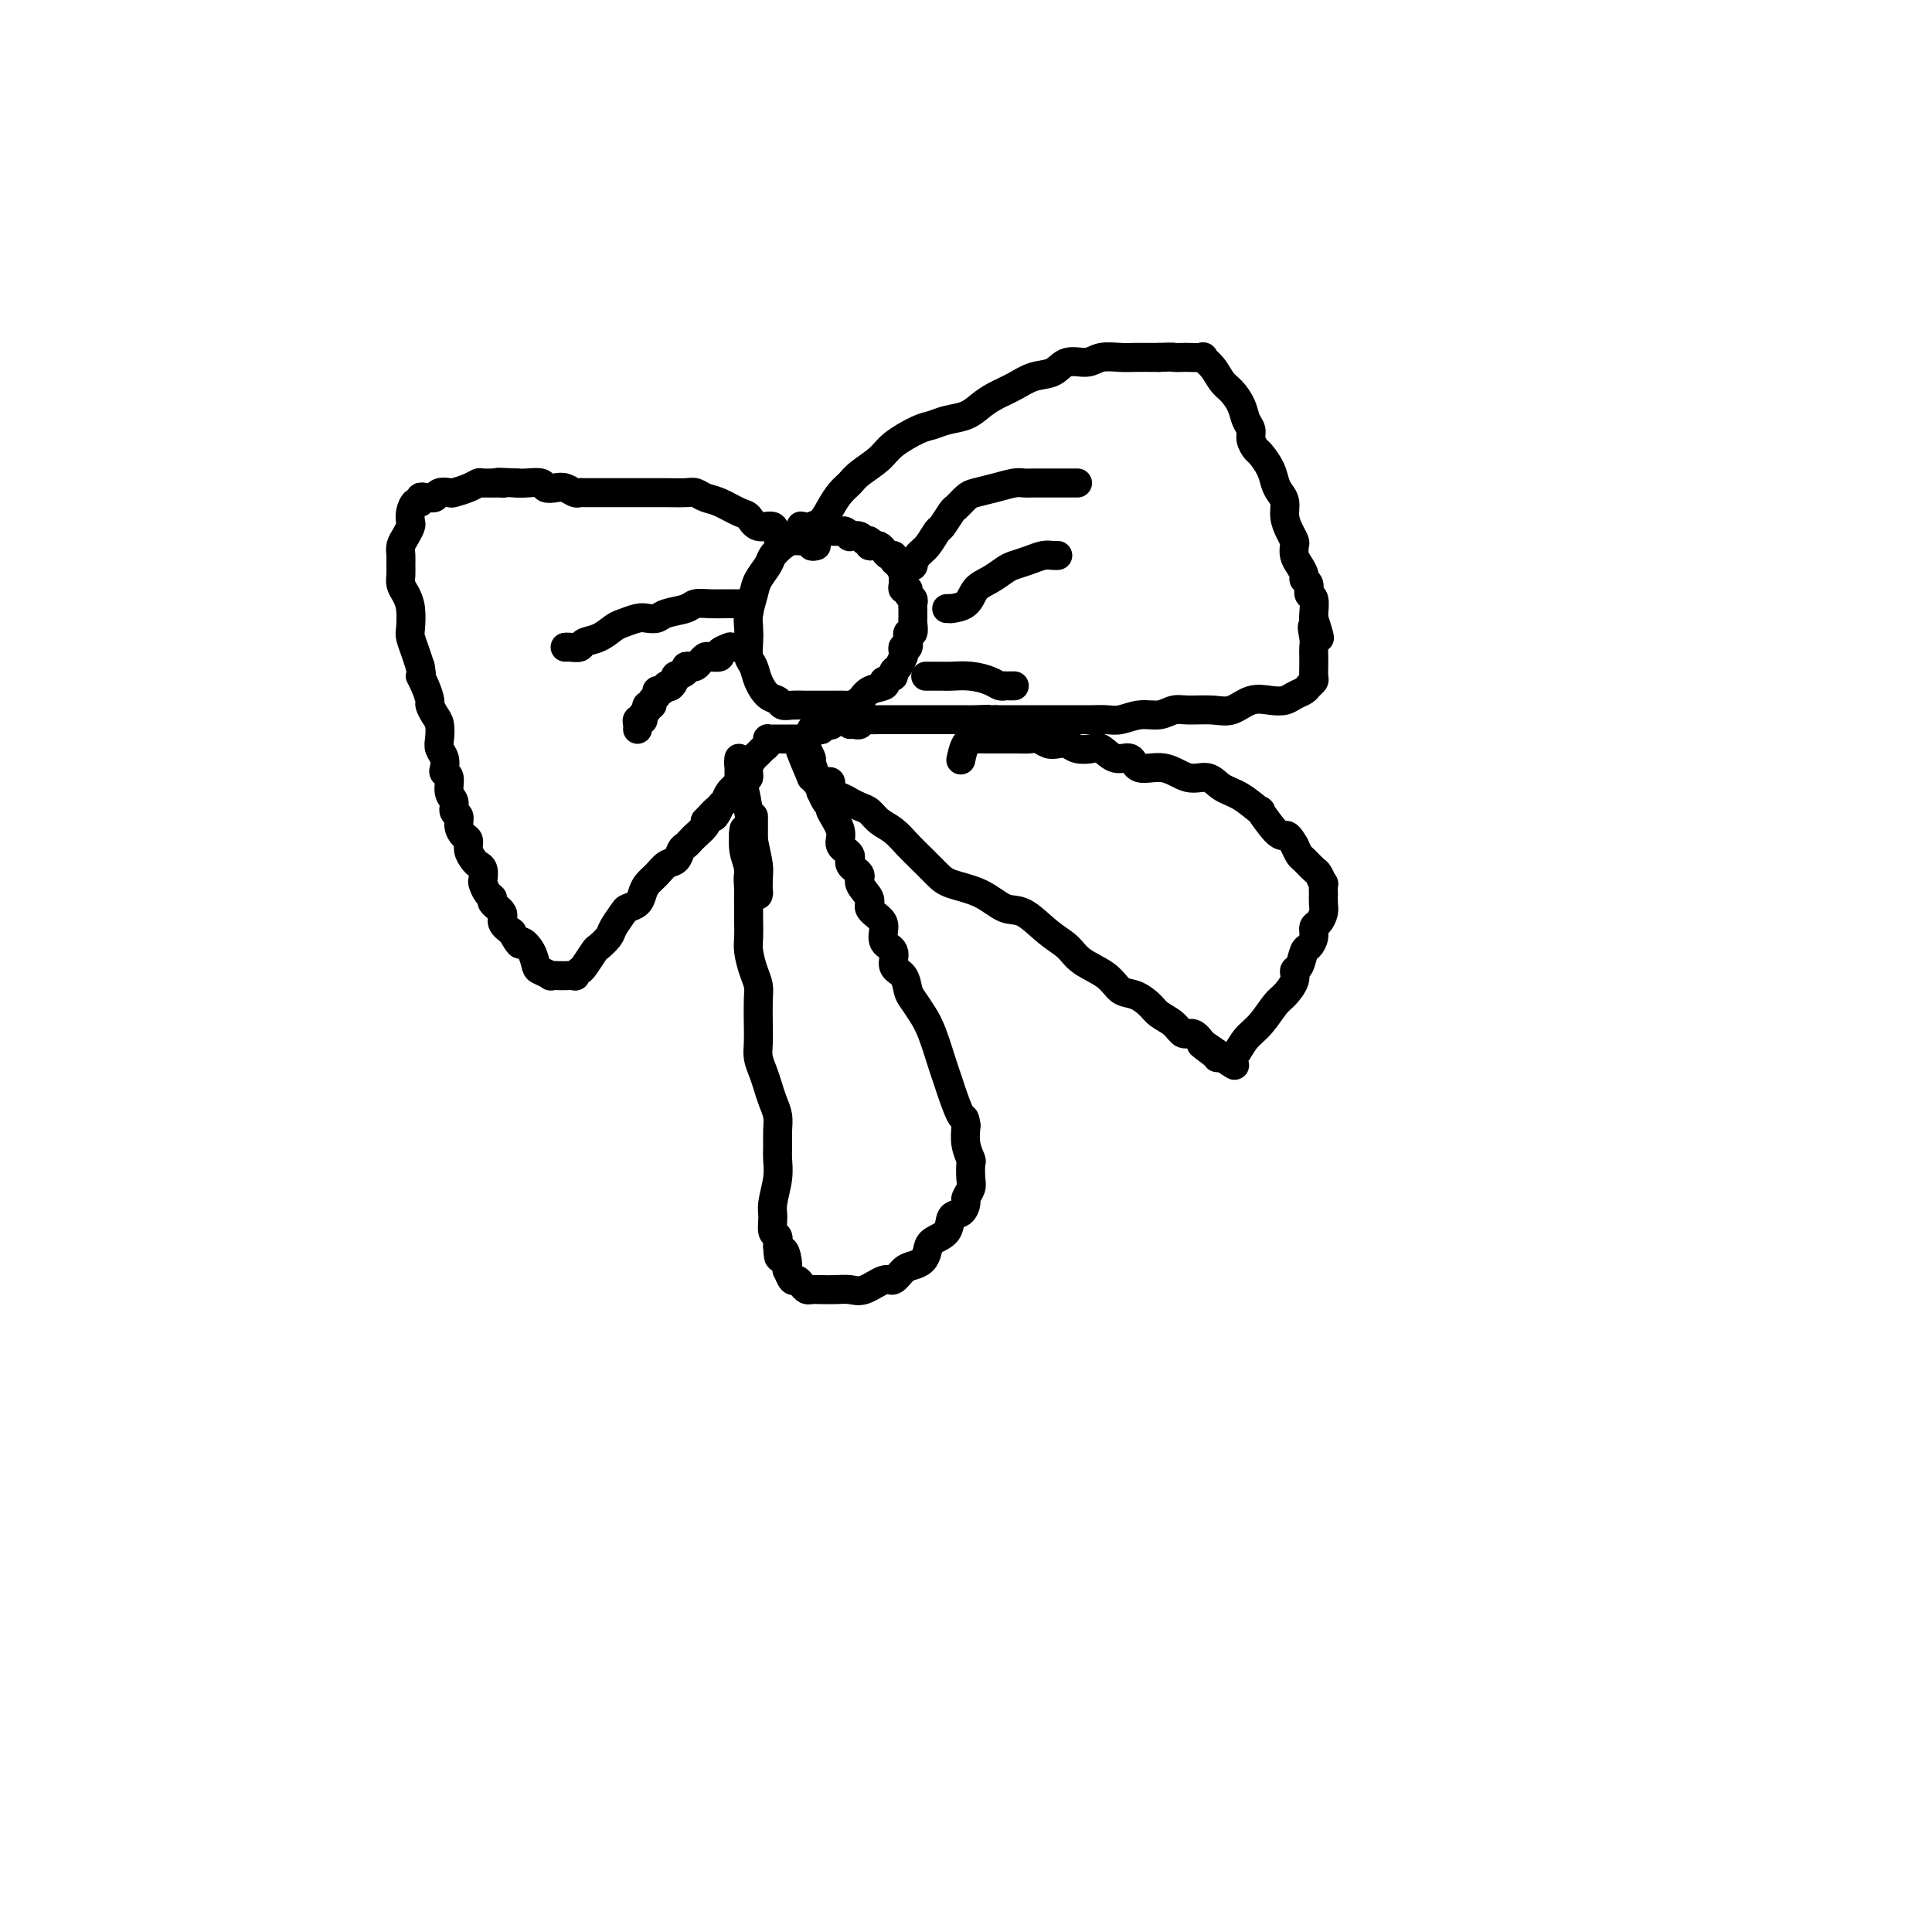 <svg viewBox='0 0 400 400' version='1.1' xmlns='http://www.w3.org/2000/svg' xmlns:xlink='http://www.w3.org/1999/xlink'><g fill='none' stroke='#000000' stroke-width='6' stroke-linecap='round' stroke-linejoin='round'><path d='M166,109c0.026,0.430 0.051,0.860 0,1c-0.051,0.140 -0.180,-0.010 0,0c0.180,0.010 0.667,0.179 1,0c0.333,-0.179 0.512,-0.705 1,-1c0.488,-0.295 1.283,-0.357 2,-1c0.717,-0.643 1.354,-1.866 2,-3c0.646,-1.134 1.301,-2.179 2,-3c0.699,-0.821 1.444,-1.418 2,-2c0.556,-0.582 0.925,-1.150 2,-2c1.075,-0.850 2.856,-1.982 4,-3c1.144,-1.018 1.650,-1.921 3,-3c1.350,-1.079 3.544,-2.334 5,-3c1.456,-0.666 2.174,-0.745 3,-1c0.826,-0.255 1.760,-0.687 3,-1c1.240,-0.313 2.785,-0.508 4,-1c1.215,-0.492 2.100,-1.282 3,-2c0.900,-0.718 1.814,-1.363 3,-2c1.186,-0.637 2.642,-1.266 4,-2c1.358,-0.734 2.617,-1.574 4,-2c1.383,-0.426 2.891,-0.440 4,-1c1.109,-0.560 1.819,-1.667 3,-2c1.181,-0.333 2.834,0.107 4,0c1.166,-0.107 1.846,-0.761 3,-1c1.154,-0.239 2.784,-0.064 4,0c1.216,0.064 2.020,0.017 3,0c0.980,-0.017 2.137,-0.005 3,0c0.863,0.005 1.431,0.002 2,0'/><path d='M240,74c3.500,-0.155 2.750,-0.043 3,0c0.250,0.043 1.498,0.016 2,0c0.502,-0.016 0.256,-0.023 1,0c0.744,0.023 2.478,0.074 3,0c0.522,-0.074 -0.169,-0.274 0,0c0.169,0.274 1.197,1.022 2,2c0.803,0.978 1.382,2.187 2,3c0.618,0.813 1.275,1.228 2,2c0.725,0.772 1.518,1.899 2,3c0.482,1.101 0.653,2.177 1,3c0.347,0.823 0.870,1.392 1,2c0.130,0.608 -0.134,1.255 0,2c0.134,0.745 0.666,1.589 1,2c0.334,0.411 0.472,0.388 1,1c0.528,0.612 1.447,1.857 2,3c0.553,1.143 0.739,2.182 1,3c0.261,0.818 0.595,1.413 1,2c0.405,0.587 0.879,1.165 1,2c0.121,0.835 -0.112,1.929 0,3c0.112,1.071 0.569,2.121 1,3c0.431,0.879 0.838,1.587 1,2c0.162,0.413 0.081,0.531 0,1c-0.081,0.469 -0.161,1.290 0,2c0.161,0.710 0.564,1.308 1,2c0.436,0.692 0.905,1.479 1,2c0.095,0.521 -0.185,0.777 0,1c0.185,0.223 0.834,0.413 1,1c0.166,0.587 -0.151,1.570 0,2c0.151,0.430 0.772,0.308 1,1c0.228,0.692 0.065,2.198 0,3c-0.065,0.802 -0.033,0.901 0,1'/><path d='M272,128c2.321,7.163 0.622,3.071 0,2c-0.622,-1.071 -0.167,0.878 0,2c0.167,1.122 0.044,1.418 0,2c-0.044,0.582 -0.011,1.451 0,2c0.011,0.549 -0.000,0.777 0,1c0.000,0.223 0.012,0.441 0,1c-0.012,0.559 -0.048,1.459 0,2c0.048,0.541 0.179,0.723 0,1c-0.179,0.277 -0.669,0.649 -1,1c-0.331,0.351 -0.503,0.680 -1,1c-0.497,0.320 -1.319,0.629 -2,1c-0.681,0.371 -1.223,0.803 -2,1c-0.777,0.197 -1.790,0.158 -3,0c-1.210,-0.158 -2.617,-0.436 -4,0c-1.383,0.436 -2.743,1.585 -4,2c-1.257,0.415 -2.411,0.096 -4,0c-1.589,-0.096 -3.612,0.031 -5,0c-1.388,-0.031 -2.142,-0.218 -3,0c-0.858,0.218 -1.819,0.843 -3,1c-1.181,0.157 -2.580,-0.154 -4,0c-1.420,0.154 -2.860,0.773 -4,1c-1.140,0.227 -1.980,0.061 -3,0c-1.020,-0.061 -2.219,-0.016 -3,0c-0.781,0.016 -1.143,0.004 -2,0c-0.857,-0.004 -2.207,-0.001 -3,0c-0.793,0.001 -1.027,0.000 -2,0c-0.973,-0.000 -2.683,-0.000 -4,0c-1.317,0.000 -2.240,0.000 -3,0c-0.760,-0.000 -1.359,-0.000 -2,0c-0.641,0.000 -1.326,0.000 -2,0c-0.674,-0.000 -1.337,-0.000 -2,0'/><path d='M206,149c-9.641,0.619 -3.742,0.166 -2,0c1.742,-0.166 -0.673,-0.044 -2,0c-1.327,0.044 -1.565,0.012 -2,0c-0.435,-0.012 -1.065,-0.003 -2,0c-0.935,0.003 -2.175,0.001 -3,0c-0.825,-0.001 -1.236,-0.000 -2,0c-0.764,0.000 -1.882,0.000 -3,0c-1.118,-0.000 -2.236,-0.001 -3,0c-0.764,0.001 -1.174,0.004 -2,0c-0.826,-0.004 -2.066,-0.015 -3,0c-0.934,0.015 -1.560,0.057 -2,0c-0.440,-0.057 -0.692,-0.211 -1,0c-0.308,0.211 -0.670,0.789 -1,1c-0.330,0.211 -0.627,0.057 -1,0c-0.373,-0.057 -0.821,-0.016 -1,0c-0.179,0.016 -0.090,0.008 0,0'/><path d='M163,111c0.551,-0.005 1.103,-0.009 1,0c-0.103,0.009 -0.860,0.033 -1,0c-0.140,-0.033 0.338,-0.121 0,0c-0.338,0.121 -1.492,0.451 -2,0c-0.508,-0.451 -0.369,-1.683 -1,-2c-0.631,-0.317 -2.031,0.280 -3,0c-0.969,-0.280 -1.506,-1.438 -2,-2c-0.494,-0.562 -0.945,-0.529 -2,-1c-1.055,-0.471 -2.713,-1.447 -4,-2c-1.287,-0.553 -2.205,-0.684 -3,-1c-0.795,-0.316 -1.469,-0.817 -2,-1c-0.531,-0.183 -0.919,-0.049 -2,0c-1.081,0.049 -2.856,0.013 -4,0c-1.144,-0.013 -1.657,-0.004 -3,0c-1.343,0.004 -3.515,0.001 -5,0c-1.485,-0.001 -2.282,-0.001 -3,0c-0.718,0.001 -1.357,0.001 -2,0c-0.643,-0.001 -1.288,-0.004 -2,0c-0.712,0.004 -1.489,0.015 -2,0c-0.511,-0.015 -0.757,-0.056 -1,0c-0.243,0.056 -0.483,0.207 -1,0c-0.517,-0.207 -1.311,-0.774 -2,-1c-0.689,-0.226 -1.273,-0.113 -2,0c-0.727,0.113 -1.597,0.226 -2,0c-0.403,-0.226 -0.339,-0.792 -1,-1c-0.661,-0.208 -2.046,-0.060 -3,0c-0.954,0.060 -1.477,0.030 -2,0'/><path d='M107,100c-6.079,-0.309 -3.777,-0.080 -3,0c0.777,0.080 0.029,0.011 -1,0c-1.029,-0.011 -2.341,0.036 -3,0c-0.659,-0.036 -0.667,-0.154 -1,0c-0.333,0.154 -0.992,0.581 -2,1c-1.008,0.419 -2.365,0.830 -3,1c-0.635,0.170 -0.548,0.098 -1,0c-0.452,-0.098 -1.444,-0.222 -2,0c-0.556,0.222 -0.675,0.790 -1,1c-0.325,0.210 -0.857,0.060 -1,0c-0.143,-0.060 0.102,-0.032 0,0c-0.102,0.032 -0.553,0.067 -1,0c-0.447,-0.067 -0.890,-0.235 -1,0c-0.110,0.235 0.115,0.874 0,1c-0.115,0.126 -0.569,-0.262 -1,0c-0.431,0.262 -0.837,1.172 -1,2c-0.163,0.828 -0.082,1.573 0,2c0.082,0.427 0.166,0.537 0,1c-0.166,0.463 -0.580,1.279 -1,2c-0.420,0.721 -0.845,1.348 -1,2c-0.155,0.652 -0.039,1.329 0,2c0.039,0.671 -0.000,1.336 0,2c0.000,0.664 0.039,1.326 0,2c-0.039,0.674 -0.155,1.359 0,2c0.155,0.641 0.580,1.238 1,2c0.420,0.762 0.833,1.687 1,3c0.167,1.313 0.086,3.012 0,4c-0.086,0.988 -0.177,1.266 0,2c0.177,0.734 0.622,1.924 1,3c0.378,1.076 0.689,2.038 1,3'/><path d='M87,138c0.575,3.008 0.013,2.028 0,2c-0.013,-0.028 0.522,0.898 1,2c0.478,1.102 0.899,2.382 1,3c0.101,0.618 -0.117,0.574 0,1c0.117,0.426 0.571,1.321 1,2c0.429,0.679 0.833,1.141 1,2c0.167,0.859 0.096,2.114 0,3c-0.096,0.886 -0.218,1.401 0,2c0.218,0.599 0.775,1.280 1,2c0.225,0.720 0.117,1.477 0,2c-0.117,0.523 -0.243,0.813 0,1c0.243,0.187 0.854,0.273 1,1c0.146,0.727 -0.172,2.095 0,3c0.172,0.905 0.833,1.346 1,2c0.167,0.654 -0.162,1.522 0,2c0.162,0.478 0.813,0.564 1,1c0.187,0.436 -0.090,1.220 0,2c0.090,0.780 0.549,1.557 1,2c0.451,0.443 0.895,0.551 1,1c0.105,0.449 -0.129,1.238 0,2c0.129,0.762 0.622,1.499 1,2c0.378,0.501 0.640,0.768 1,1c0.360,0.232 0.819,0.430 1,1c0.181,0.570 0.085,1.514 0,2c-0.085,0.486 -0.158,0.514 0,1c0.158,0.486 0.549,1.428 1,2c0.451,0.572 0.963,0.772 1,1c0.037,0.228 -0.403,0.484 0,1c0.403,0.516 1.647,1.293 2,2c0.353,0.707 -0.185,1.345 0,2c0.185,0.655 1.092,1.328 2,2'/><path d='M106,193c2.048,3.781 1.667,2.232 2,2c0.333,-0.232 1.380,0.852 2,2c0.620,1.148 0.814,2.360 1,3c0.186,0.640 0.366,0.707 1,1c0.634,0.293 1.723,0.811 2,1c0.277,0.189 -0.258,0.051 0,0c0.258,-0.051 1.308,-0.013 2,0c0.692,0.013 1.026,-0.000 1,0c-0.026,0.000 -0.411,0.013 0,0c0.411,-0.013 1.620,-0.053 2,0c0.380,0.053 -0.068,0.198 0,0c0.068,-0.198 0.652,-0.739 1,-1c0.348,-0.261 0.459,-0.243 1,-1c0.541,-0.757 1.511,-2.290 2,-3c0.489,-0.710 0.497,-0.596 1,-1c0.503,-0.404 1.500,-1.326 2,-2c0.500,-0.674 0.501,-1.101 1,-2c0.499,-0.899 1.495,-2.271 2,-3c0.505,-0.729 0.520,-0.814 1,-1c0.480,-0.186 1.427,-0.474 2,-1c0.573,-0.526 0.773,-1.292 1,-2c0.227,-0.708 0.480,-1.359 1,-2c0.520,-0.641 1.305,-1.271 2,-2c0.695,-0.729 1.300,-1.558 2,-2c0.700,-0.442 1.496,-0.499 2,-1c0.504,-0.501 0.717,-1.447 1,-2c0.283,-0.553 0.637,-0.712 1,-1c0.363,-0.288 0.737,-0.706 1,-1c0.263,-0.294 0.417,-0.464 1,-1c0.583,-0.536 1.595,-1.439 2,-2c0.405,-0.561 0.202,-0.781 0,-1'/><path d='M146,170c4.429,-4.910 2.500,-1.686 2,-1c-0.500,0.686 0.429,-1.165 1,-2c0.571,-0.835 0.784,-0.653 1,-1c0.216,-0.347 0.435,-1.223 1,-2c0.565,-0.777 1.475,-1.455 2,-2c0.525,-0.545 0.666,-0.958 1,-1c0.334,-0.042 0.863,0.287 1,0c0.137,-0.287 -0.117,-1.190 0,-2c0.117,-0.810 0.606,-1.527 1,-2c0.394,-0.473 0.693,-0.701 1,-1c0.307,-0.299 0.621,-0.669 1,-1c0.379,-0.331 0.824,-0.625 1,-1c0.176,-0.375 0.085,-0.833 0,-1c-0.085,-0.167 -0.164,-0.045 0,0c0.164,0.045 0.570,0.012 1,0c0.430,-0.012 0.885,-0.003 1,0c0.115,0.003 -0.110,0.001 0,0c0.110,-0.001 0.554,-0.000 1,0c0.446,0.000 0.894,-0.000 1,0c0.106,0.000 -0.131,0.001 0,0c0.131,-0.001 0.631,-0.003 1,0c0.369,0.003 0.607,0.012 1,0c0.393,-0.012 0.940,-0.044 1,0c0.060,0.044 -0.369,0.166 0,0c0.369,-0.166 1.534,-0.619 2,-1c0.466,-0.381 0.233,-0.691 0,-1'/><path d='M168,151c1.555,-0.460 0.942,-0.109 1,0c0.058,0.109 0.786,-0.022 1,0c0.214,0.022 -0.087,0.198 0,0c0.087,-0.198 0.562,-0.771 1,-1c0.438,-0.229 0.839,-0.114 1,0c0.161,0.114 0.082,0.227 0,0c-0.082,-0.227 -0.166,-0.793 0,-1c0.166,-0.207 0.583,-0.056 1,0c0.417,0.056 0.834,0.015 1,0c0.166,-0.015 0.082,-0.004 0,0c-0.082,0.004 -0.163,0.001 0,0c0.163,-0.001 0.569,-0.001 1,0c0.431,0.001 0.886,0.001 1,0c0.114,-0.001 -0.114,-0.004 0,0c0.114,0.004 0.570,0.015 1,0c0.430,-0.015 0.833,-0.057 1,0c0.167,0.057 0.096,0.211 0,0c-0.096,-0.211 -0.218,-0.788 0,-1c0.218,-0.212 0.777,-0.061 1,0c0.223,0.061 0.112,0.030 0,0'/><path d='M169,113c-0.444,0.113 -0.888,0.227 -1,0c-0.112,-0.227 0.108,-0.793 0,-1c-0.108,-0.207 -0.542,-0.053 -1,0c-0.458,0.053 -0.939,0.006 -1,0c-0.061,-0.006 0.297,0.028 0,0c-0.297,-0.028 -1.249,-0.117 -2,0c-0.751,0.117 -1.300,0.442 -2,1c-0.700,0.558 -1.550,1.349 -2,2c-0.450,0.651 -0.499,1.160 -1,2c-0.501,0.840 -1.455,2.009 -2,3c-0.545,0.991 -0.683,1.802 -1,3c-0.317,1.198 -0.814,2.781 -1,4c-0.186,1.219 -0.062,2.072 0,3c0.062,0.928 0.061,1.930 0,3c-0.061,1.070 -0.181,2.209 0,3c0.181,0.791 0.664,1.235 1,2c0.336,0.765 0.526,1.851 1,3c0.474,1.149 1.233,2.360 2,3c0.767,0.640 1.542,0.707 2,1c0.458,0.293 0.598,0.810 1,1c0.402,0.190 1.066,0.051 2,0c0.934,-0.051 2.138,-0.014 3,0c0.862,0.014 1.382,0.004 2,0c0.618,-0.004 1.335,-0.003 2,0c0.665,0.003 1.279,0.008 2,0c0.721,-0.008 1.549,-0.030 2,0c0.451,0.030 0.524,0.110 1,0c0.476,-0.110 1.354,-0.411 2,-1c0.646,-0.589 1.058,-1.466 2,-2c0.942,-0.534 2.412,-0.724 3,-1c0.588,-0.276 0.294,-0.638 0,-1'/><path d='M183,141c1.702,-0.947 1.959,-0.813 2,-1c0.041,-0.187 -0.132,-0.694 0,-1c0.132,-0.306 0.570,-0.412 1,-1c0.430,-0.588 0.851,-1.658 1,-2c0.149,-0.342 0.026,0.044 0,0c-0.026,-0.044 0.046,-0.518 0,-1c-0.046,-0.482 -0.209,-0.970 0,-1c0.209,-0.030 0.792,0.400 1,0c0.208,-0.400 0.042,-1.631 0,-2c-0.042,-0.369 0.041,0.122 0,0c-0.041,-0.122 -0.207,-0.859 0,-1c0.207,-0.141 0.788,0.313 1,0c0.212,-0.313 0.057,-1.393 0,-2c-0.057,-0.607 -0.014,-0.740 0,-1c0.014,-0.260 -0.000,-0.647 0,-1c0.000,-0.353 0.015,-0.673 0,-1c-0.015,-0.327 -0.060,-0.661 0,-1c0.060,-0.339 0.226,-0.682 0,-1c-0.226,-0.318 -0.845,-0.610 -1,-1c-0.155,-0.390 0.155,-0.877 0,-1c-0.155,-0.123 -0.776,0.118 -1,0c-0.224,-0.118 -0.050,-0.595 0,-1c0.050,-0.405 -0.024,-0.740 0,-1c0.024,-0.260 0.147,-0.447 0,-1c-0.147,-0.553 -0.564,-1.471 -1,-2c-0.436,-0.529 -0.890,-0.667 -1,-1c-0.110,-0.333 0.125,-0.860 0,-1c-0.125,-0.140 -0.611,0.107 -1,0c-0.389,-0.107 -0.682,-0.567 -1,-1c-0.318,-0.433 -0.662,-0.838 -1,-1c-0.338,-0.162 -0.669,-0.081 -1,0'/><path d='M181,113c-1.478,-1.946 -1.174,-0.312 -1,0c0.174,0.312 0.219,-0.700 0,-1c-0.219,-0.300 -0.703,0.112 -1,0c-0.297,-0.112 -0.409,-0.748 -1,-1c-0.591,-0.252 -1.663,-0.120 -2,0c-0.337,0.120 0.060,0.228 0,0c-0.060,-0.228 -0.579,-0.794 -1,-1c-0.421,-0.206 -0.745,-0.054 -1,0c-0.255,0.054 -0.440,0.011 -1,0c-0.560,-0.011 -1.495,0.011 -2,0c-0.505,-0.011 -0.580,-0.055 -1,0c-0.420,0.055 -1.185,0.211 -2,0c-0.815,-0.211 -1.681,-0.788 -2,-1c-0.319,-0.212 -0.091,-0.061 0,0c0.091,0.061 0.046,0.030 0,0'/><path d='M156,169c-0.000,0.221 -0.000,0.442 0,1c0.000,0.558 0.001,1.452 0,2c-0.001,0.548 -0.004,0.751 0,1c0.004,0.249 0.015,0.545 0,1c-0.015,0.455 -0.057,1.068 0,2c0.057,0.932 0.211,2.182 0,3c-0.211,0.818 -0.788,1.205 -1,2c-0.212,0.795 -0.057,1.997 0,3c0.057,1.003 0.018,1.808 0,3c-0.018,1.192 -0.015,2.770 0,4c0.015,1.230 0.043,2.112 0,3c-0.043,0.888 -0.155,1.780 0,3c0.155,1.220 0.578,2.767 1,4c0.422,1.233 0.844,2.154 1,3c0.156,0.846 0.045,1.619 0,3c-0.045,1.381 -0.023,3.370 0,5c0.023,1.630 0.047,2.901 0,4c-0.047,1.099 -0.167,2.027 0,3c0.167,0.973 0.619,1.993 1,3c0.381,1.007 0.691,2.002 1,3c0.309,0.998 0.619,1.999 1,3c0.381,1.001 0.835,2.002 1,3c0.165,0.998 0.040,1.993 0,3c-0.040,1.007 0.004,2.026 0,3c-0.004,0.974 -0.055,1.904 0,3c0.055,1.096 0.214,2.359 0,4c-0.214,1.641 -0.803,3.661 -1,5c-0.197,1.339 -0.001,1.998 0,3c0.001,1.002 -0.192,2.347 0,3c0.192,0.653 0.769,0.615 1,1c0.231,0.385 0.115,1.192 0,2'/><path d='M161,258c0.167,4.317 0.584,1.609 1,1c0.416,-0.609 0.833,0.880 1,2c0.167,1.120 0.086,1.872 0,2c-0.086,0.128 -0.178,-0.368 0,0c0.178,0.368 0.624,1.601 1,2c0.376,0.399 0.680,-0.037 1,0c0.320,0.037 0.655,0.546 1,1c0.345,0.454 0.701,0.853 1,1c0.299,0.147 0.543,0.042 1,0c0.457,-0.042 1.127,-0.019 2,0c0.873,0.019 1.949,0.035 3,0c1.051,-0.035 2.077,-0.121 3,0c0.923,0.121 1.741,0.450 3,0c1.259,-0.450 2.957,-1.678 4,-2c1.043,-0.322 1.432,0.262 2,0c0.568,-0.262 1.316,-1.369 2,-2c0.684,-0.631 1.304,-0.787 2,-1c0.696,-0.213 1.467,-0.485 2,-1c0.533,-0.515 0.829,-1.275 1,-2c0.171,-0.725 0.218,-1.417 1,-2c0.782,-0.583 2.300,-1.058 3,-2c0.700,-0.942 0.584,-2.350 1,-3c0.416,-0.650 1.365,-0.543 2,-1c0.635,-0.457 0.954,-1.478 1,-2c0.046,-0.522 -0.183,-0.544 0,-1c0.183,-0.456 0.777,-1.346 1,-2c0.223,-0.654 0.073,-1.073 0,-2c-0.073,-0.927 -0.071,-2.362 0,-3c0.071,-0.638 0.211,-0.480 0,-1c-0.211,-0.520 -0.775,-1.720 -1,-3c-0.225,-1.280 -0.113,-2.640 0,-4'/><path d='M200,233c-0.274,-2.202 -0.458,-1.208 -1,-2c-0.542,-0.792 -1.443,-3.370 -2,-5c-0.557,-1.630 -0.769,-2.314 -1,-3c-0.231,-0.686 -0.482,-1.376 -1,-3c-0.518,-1.624 -1.303,-4.182 -2,-6c-0.697,-1.818 -1.305,-2.895 -2,-4c-0.695,-1.105 -1.476,-2.240 -2,-3c-0.524,-0.760 -0.789,-1.147 -1,-2c-0.211,-0.853 -0.368,-2.172 -1,-3c-0.632,-0.828 -1.740,-1.166 -2,-2c-0.260,-0.834 0.329,-2.163 0,-3c-0.329,-0.837 -1.574,-1.182 -2,-2c-0.426,-0.818 -0.031,-2.110 0,-3c0.031,-0.890 -0.301,-1.379 -1,-2c-0.699,-0.621 -1.765,-1.374 -2,-2c-0.235,-0.626 0.360,-1.127 0,-2c-0.360,-0.873 -1.674,-2.120 -2,-3c-0.326,-0.880 0.335,-1.392 0,-2c-0.335,-0.608 -1.667,-1.312 -2,-2c-0.333,-0.688 0.332,-1.361 0,-2c-0.332,-0.639 -1.661,-1.245 -2,-2c-0.339,-0.755 0.312,-1.660 0,-3c-0.312,-1.340 -1.586,-3.115 -2,-4c-0.414,-0.885 0.034,-0.881 0,-1c-0.034,-0.119 -0.549,-0.360 -1,-1c-0.451,-0.640 -0.838,-1.678 -1,-2c-0.162,-0.322 -0.099,0.071 0,0c0.099,-0.071 0.233,-0.607 0,-1c-0.233,-0.393 -0.832,-0.644 -1,-1c-0.168,-0.356 0.095,-0.816 0,-1c-0.095,-0.184 -0.547,-0.092 -1,0'/><path d='M168,161c-4.946,-11.538 -1.311,-4.384 0,-2c1.311,2.384 0.299,-0.002 0,-1c-0.299,-0.998 0.116,-0.608 0,-1c-0.116,-0.392 -0.762,-1.567 -1,-2c-0.238,-0.433 -0.068,-0.124 0,0c0.068,0.124 0.034,0.062 0,0'/><path d='M169,162c0.444,0.004 0.888,0.008 1,0c0.112,-0.008 -0.108,-0.027 0,0c0.108,0.027 0.543,0.101 1,0c0.457,-0.101 0.937,-0.378 1,0c0.063,0.378 -0.292,1.410 0,2c0.292,0.590 1.232,0.739 2,1c0.768,0.261 1.363,0.635 2,1c0.637,0.365 1.314,0.720 2,1c0.686,0.280 1.380,0.487 2,1c0.620,0.513 1.167,1.334 2,2c0.833,0.666 1.953,1.176 3,2c1.047,0.824 2.022,1.963 3,3c0.978,1.037 1.959,1.974 3,3c1.041,1.026 2.143,2.142 3,3c0.857,0.858 1.471,1.458 3,2c1.529,0.542 3.974,1.026 6,2c2.026,0.974 3.632,2.438 5,3c1.368,0.562 2.498,0.222 4,1c1.502,0.778 3.374,2.674 5,4c1.626,1.326 3.005,2.081 4,3c0.995,0.919 1.608,2.004 3,3c1.392,0.996 3.565,1.905 5,3c1.435,1.095 2.131,2.376 3,3c0.869,0.624 1.909,0.592 3,1c1.091,0.408 2.232,1.257 3,2c0.768,0.743 1.164,1.382 2,2c0.836,0.618 2.111,1.217 3,2c0.889,0.783 1.393,1.749 2,2c0.607,0.251 1.316,-0.214 2,0c0.684,0.214 1.342,1.107 2,2'/><path d='M249,216c12.555,8.536 3.941,2.876 1,1c-2.941,-1.876 -0.210,0.033 1,1c1.210,0.967 0.898,0.991 1,1c0.102,0.009 0.618,0.001 1,0c0.382,-0.001 0.629,0.005 1,0c0.371,-0.005 0.864,-0.019 1,0c0.136,0.019 -0.087,0.072 0,0c0.087,-0.072 0.484,-0.269 1,-1c0.516,-0.731 1.151,-1.995 2,-3c0.849,-1.005 1.911,-1.751 3,-3c1.089,-1.249 2.204,-3.001 3,-4c0.796,-0.999 1.274,-1.245 2,-2c0.726,-0.755 1.700,-2.019 2,-3c0.300,-0.981 -0.073,-1.680 0,-2c0.073,-0.320 0.593,-0.261 1,-1c0.407,-0.739 0.700,-2.277 1,-3c0.300,-0.723 0.606,-0.631 1,-1c0.394,-0.369 0.876,-1.201 1,-2c0.124,-0.799 -0.110,-1.567 0,-2c0.110,-0.433 0.566,-0.530 1,-1c0.434,-0.470 0.848,-1.311 1,-2c0.152,-0.689 0.042,-1.226 0,-2c-0.042,-0.774 -0.014,-1.784 0,-2c0.014,-0.216 0.016,0.361 0,0c-0.016,-0.361 -0.049,-1.659 0,-2c0.049,-0.341 0.182,0.274 0,0c-0.182,-0.274 -0.679,-1.438 -1,-2c-0.321,-0.562 -0.468,-0.522 -1,-1c-0.532,-0.478 -1.451,-1.475 -2,-2c-0.549,-0.525 -0.728,-0.579 -1,-1c-0.272,-0.421 -0.636,-1.211 -1,-2'/><path d='M268,175c-1.312,-2.317 -1.593,-2.109 -2,-2c-0.407,0.109 -0.941,0.119 -2,-1c-1.059,-1.119 -2.642,-3.366 -3,-4c-0.358,-0.634 0.509,0.344 0,0c-0.509,-0.344 -2.396,-2.009 -4,-3c-1.604,-0.991 -2.927,-1.307 -4,-2c-1.073,-0.693 -1.897,-1.763 -3,-2c-1.103,-0.237 -2.486,0.359 -4,0c-1.514,-0.359 -3.158,-1.673 -5,-2c-1.842,-0.327 -3.882,0.333 -5,0c-1.118,-0.333 -1.314,-1.657 -2,-2c-0.686,-0.343 -1.860,0.297 -3,0c-1.140,-0.297 -2.245,-1.530 -3,-2c-0.755,-0.470 -1.161,-0.178 -2,0c-0.839,0.178 -2.112,0.240 -3,0c-0.888,-0.240 -1.393,-0.782 -2,-1c-0.607,-0.218 -1.317,-0.111 -2,0c-0.683,0.111 -1.337,0.226 -2,0c-0.663,-0.226 -1.333,-0.793 -2,-1c-0.667,-0.207 -1.330,-0.056 -2,0c-0.670,0.056 -1.348,0.015 -2,0c-0.652,-0.015 -1.277,-0.004 -2,0c-0.723,0.004 -1.545,0.002 -2,0c-0.455,-0.002 -0.542,-0.003 -1,0c-0.458,0.003 -1.286,0.012 -2,0c-0.714,-0.012 -1.315,-0.044 -2,0c-0.685,0.044 -1.454,0.166 -2,1c-0.546,0.834 -0.870,2.381 -1,3c-0.130,0.619 -0.065,0.309 0,0'/><path d='M153,161c0.002,-0.380 0.003,-0.760 0,-1c-0.003,-0.240 -0.012,-0.341 0,-1c0.012,-0.659 0.044,-1.875 0,-2c-0.044,-0.125 -0.166,0.841 0,2c0.166,1.159 0.619,2.511 1,4c0.381,1.489 0.691,3.114 1,5c0.309,1.886 0.619,4.033 1,6c0.381,1.967 0.835,3.756 1,5c0.165,1.244 0.042,1.944 0,3c-0.042,1.056 -0.001,2.467 0,3c0.001,0.533 -0.037,0.186 0,0c0.037,-0.186 0.150,-0.213 0,0c-0.150,0.213 -0.562,0.666 -1,0c-0.438,-0.666 -0.902,-2.451 -1,-4c-0.098,-1.549 0.170,-2.863 0,-4c-0.170,-1.137 -0.779,-2.096 -1,-3c-0.221,-0.904 -0.056,-1.752 0,-2c0.056,-0.248 0.001,0.104 0,0c-0.001,-0.104 0.052,-0.665 0,0c-0.052,0.665 -0.210,2.557 0,4c0.210,1.443 0.788,2.438 1,4c0.212,1.562 0.057,3.690 0,5c-0.057,1.310 -0.016,1.803 0,2c0.016,0.197 0.008,0.099 0,0'/><path d='M210,142c-0.304,-0.002 -0.608,-0.003 -1,0c-0.392,0.003 -0.873,0.011 -1,0c-0.127,-0.011 0.099,-0.041 0,0c-0.099,0.041 -0.525,0.155 -1,0c-0.475,-0.155 -1.000,-0.577 -2,-1c-1.000,-0.423 -2.475,-0.845 -4,-1c-1.525,-0.155 -3.099,-0.041 -4,0c-0.901,0.041 -1.127,0.011 -2,0c-0.873,-0.011 -2.392,-0.003 -3,0c-0.608,0.003 -0.304,0.002 0,0'/><path d='M189,117c-0.541,0.014 -1.082,0.027 -1,0c0.082,-0.027 0.785,-0.095 1,0c0.215,0.095 -0.060,0.354 0,0c0.060,-0.354 0.454,-1.321 1,-2c0.546,-0.679 1.245,-1.070 2,-2c0.755,-0.930 1.568,-2.400 2,-3c0.432,-0.600 0.484,-0.332 1,-1c0.516,-0.668 1.495,-2.273 2,-3c0.505,-0.727 0.537,-0.577 1,-1c0.463,-0.423 1.356,-1.420 2,-2c0.644,-0.580 1.039,-0.744 2,-1c0.961,-0.256 2.489,-0.605 4,-1c1.511,-0.395 3.005,-0.838 4,-1c0.995,-0.162 1.493,-0.043 2,0c0.507,0.043 1.025,0.012 2,0c0.975,-0.012 2.409,-0.003 3,0c0.591,0.003 0.341,0.001 1,0c0.659,-0.001 2.229,-0.000 3,0c0.771,0.000 0.743,0.000 1,0c0.257,-0.000 0.800,-0.000 1,0c0.200,0.000 0.057,0.000 0,0c-0.057,-0.000 -0.029,-0.000 0,0'/><path d='M196,126c0.502,-0.009 1.005,-0.019 1,0c-0.005,0.019 -0.517,0.065 0,0c0.517,-0.065 2.063,-0.241 3,-1c0.937,-0.759 1.265,-2.101 2,-3c0.735,-0.899 1.877,-1.355 3,-2c1.123,-0.645 2.227,-1.479 3,-2c0.773,-0.521 1.216,-0.728 2,-1c0.784,-0.272 1.909,-0.609 3,-1c1.091,-0.391 2.149,-0.837 3,-1c0.851,-0.163 1.496,-0.044 2,0c0.504,0.044 0.866,0.012 1,0c0.134,-0.012 0.038,-0.003 0,0c-0.038,0.003 -0.019,0.002 0,0'/><path d='M155,127c-0.032,-0.309 -0.064,-0.619 0,-1c0.064,-0.381 0.225,-0.834 0,-1c-0.225,-0.166 -0.836,-0.044 -1,0c-0.164,0.044 0.119,0.012 0,0c-0.119,-0.012 -0.641,-0.004 -1,0c-0.359,0.004 -0.555,0.004 -1,0c-0.445,-0.004 -1.138,-0.012 -2,0c-0.862,0.012 -1.893,0.046 -3,0c-1.107,-0.046 -2.289,-0.170 -3,0c-0.711,0.170 -0.952,0.633 -2,1c-1.048,0.367 -2.904,0.637 -4,1c-1.096,0.363 -1.434,0.817 -2,1c-0.566,0.183 -1.361,0.094 -2,0c-0.639,-0.094 -1.120,-0.194 -2,0c-0.880,0.194 -2.157,0.683 -3,1c-0.843,0.317 -1.252,0.463 -2,1c-0.748,0.537 -1.836,1.464 -3,2c-1.164,0.536 -2.403,0.679 -3,1c-0.597,0.321 -0.552,0.818 -1,1c-0.448,0.182 -1.390,0.049 -2,0c-0.610,-0.049 -0.889,-0.014 -1,0c-0.111,0.014 -0.056,0.007 0,0'/><path d='M154,134c-0.444,-0.000 -0.887,-0.001 -1,0c-0.113,0.001 0.105,0.003 0,0c-0.105,-0.003 -0.534,-0.011 -1,0c-0.466,0.011 -0.969,0.042 -1,0c-0.031,-0.042 0.409,-0.156 0,0c-0.409,0.156 -1.668,0.580 -2,1c-0.332,0.420 0.262,0.834 0,1c-0.262,0.166 -1.379,0.083 -2,0c-0.621,-0.083 -0.745,-0.167 -1,0c-0.255,0.167 -0.641,0.583 -1,1c-0.359,0.417 -0.692,0.834 -1,1c-0.308,0.166 -0.589,0.081 -1,0c-0.411,-0.081 -0.950,-0.158 -1,0c-0.050,0.158 0.389,0.550 0,1c-0.389,0.450 -1.606,0.957 -2,1c-0.394,0.043 0.035,-0.377 0,0c-0.035,0.377 -0.535,1.550 -1,2c-0.465,0.450 -0.894,0.176 -1,0c-0.106,-0.176 0.111,-0.255 0,0c-0.111,0.255 -0.551,0.843 -1,1c-0.449,0.157 -0.909,-0.116 -1,0c-0.091,0.116 0.185,0.622 0,1c-0.185,0.378 -0.833,0.627 -1,1c-0.167,0.373 0.147,0.870 0,1c-0.147,0.130 -0.756,-0.106 -1,0c-0.244,0.106 -0.122,0.553 0,1'/><path d='M134,147c-1.797,1.657 -0.289,0.300 0,0c0.289,-0.300 -0.641,0.458 -1,1c-0.359,0.542 -0.149,0.867 0,1c0.149,0.133 0.236,0.074 0,0c-0.236,-0.074 -0.795,-0.164 -1,0c-0.205,0.164 -0.055,0.580 0,1c0.055,0.420 0.015,0.844 0,1c-0.015,0.156 -0.004,0.045 0,0c0.004,-0.045 0.002,-0.022 0,0'/></g>
</svg>